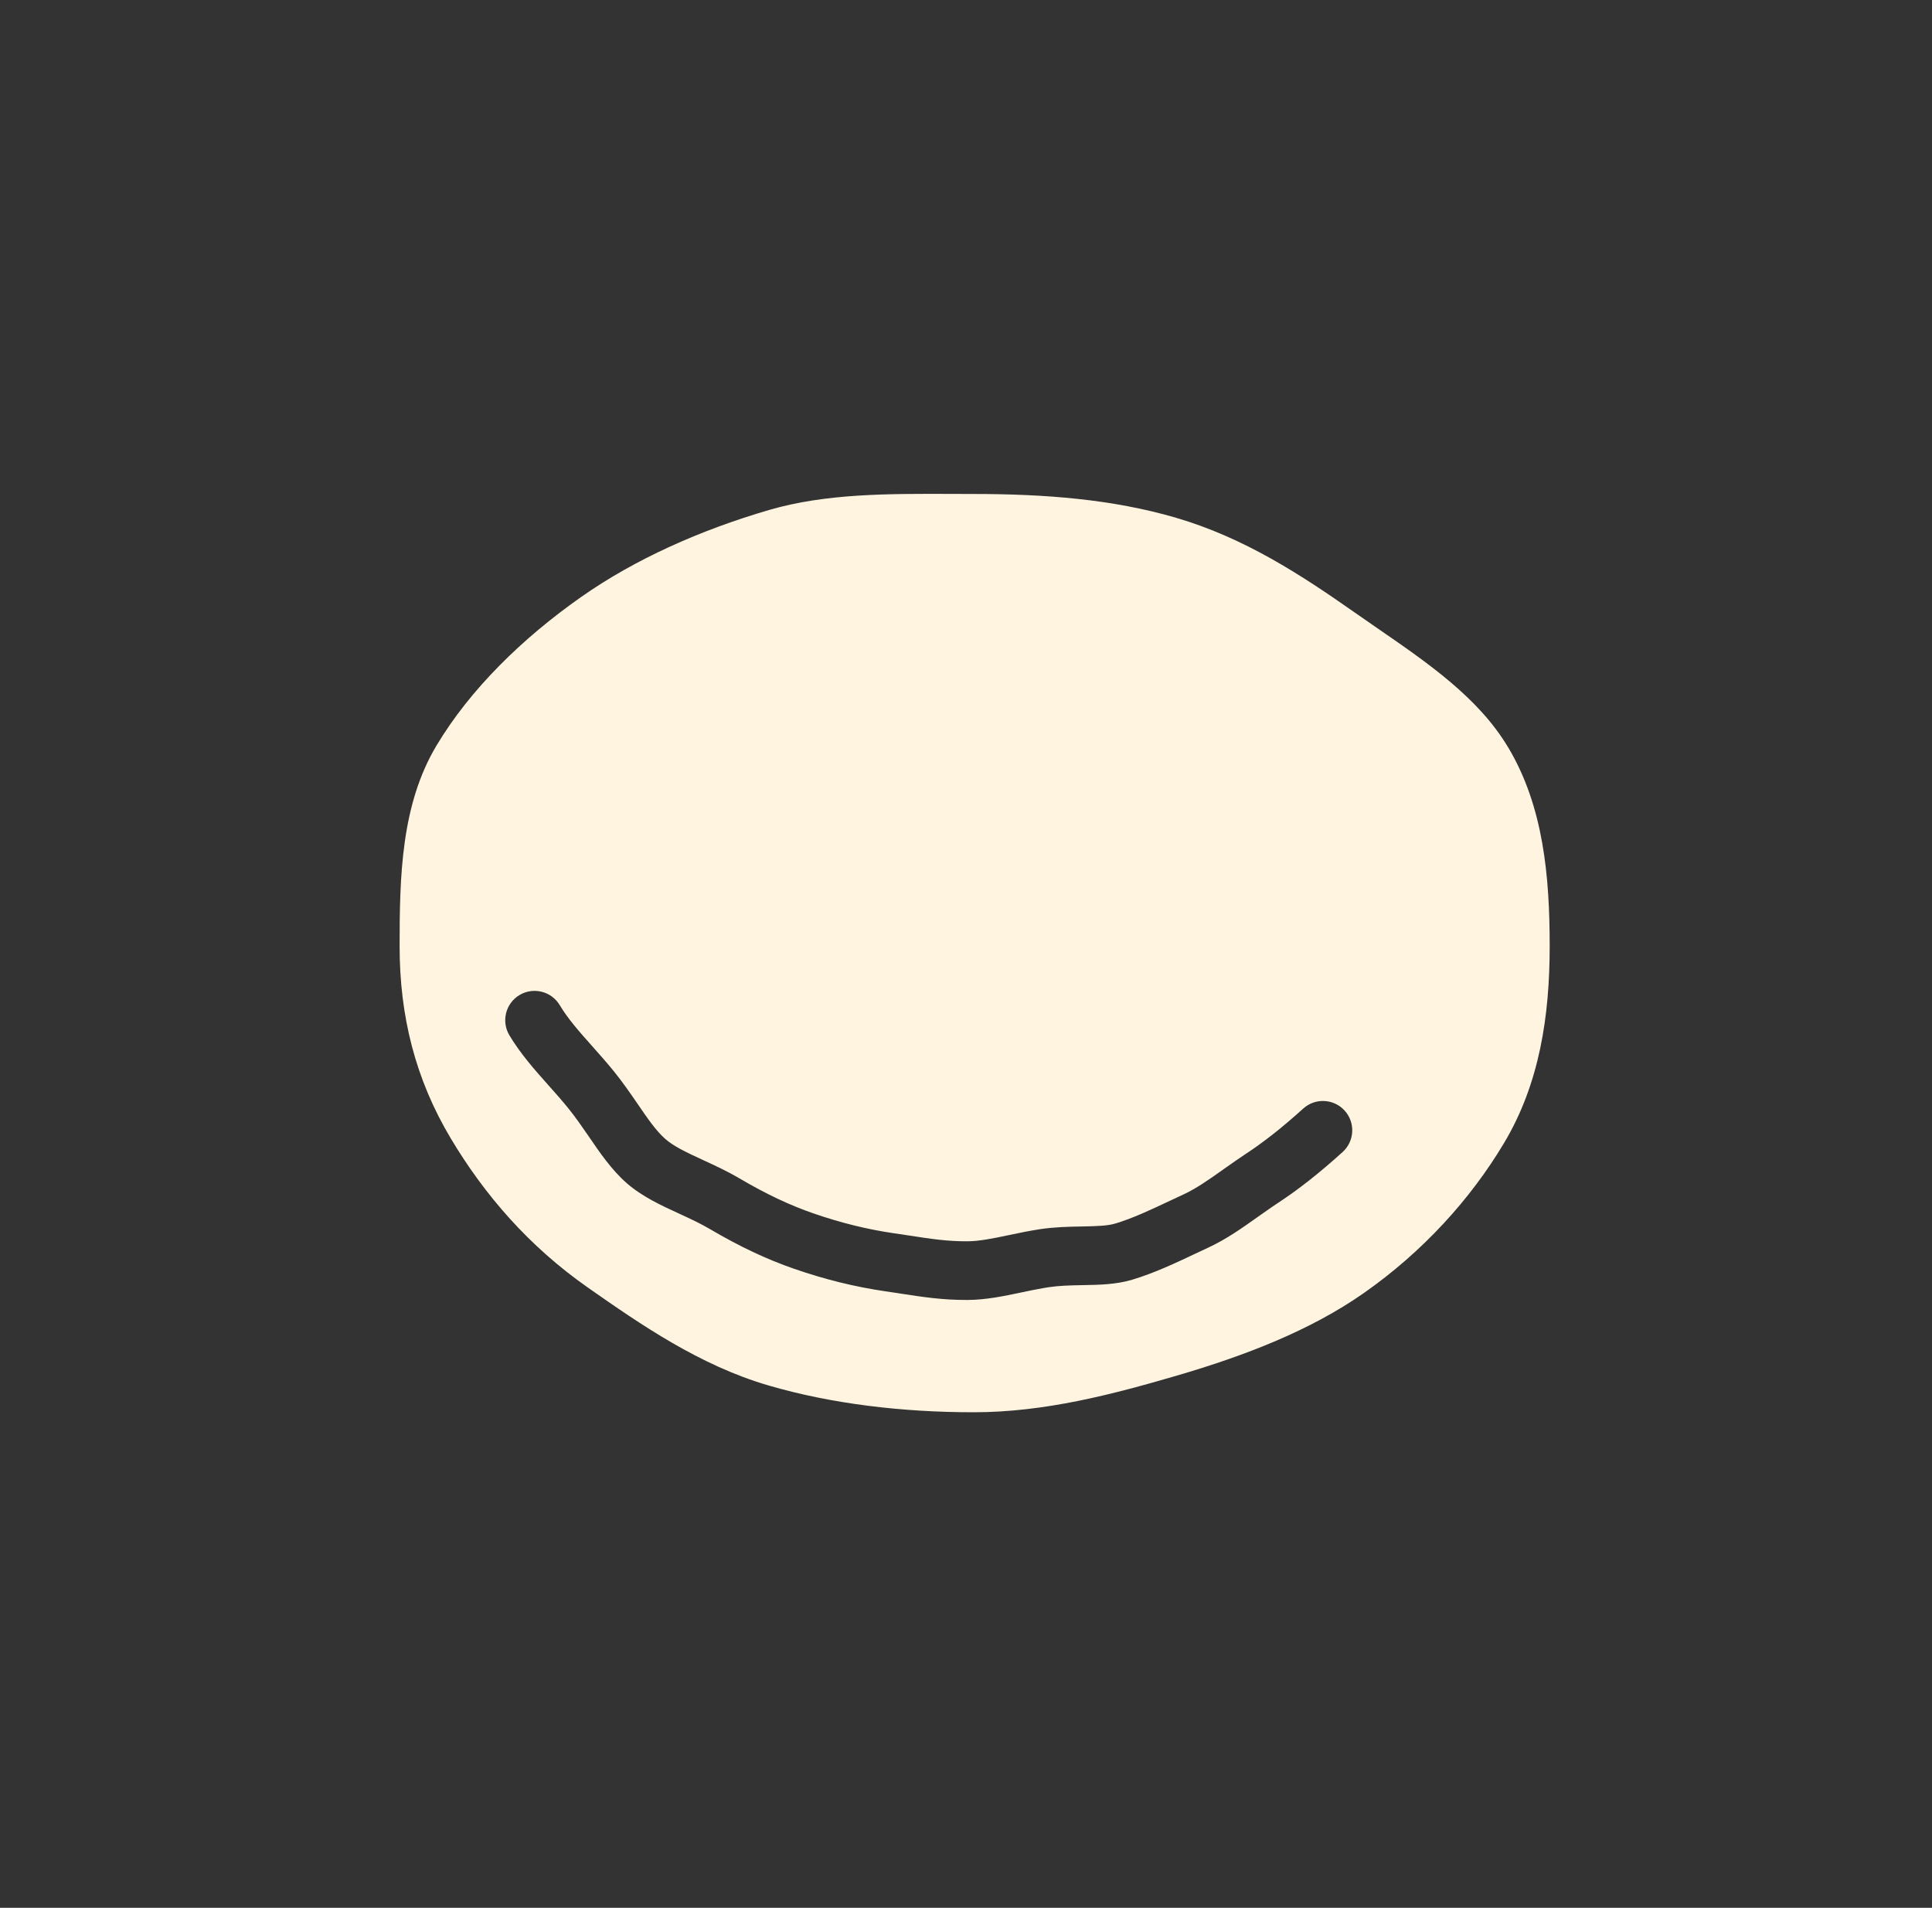<svg width="80" height="79" viewBox="0 0 80 79" fill="none" xmlns="http://www.w3.org/2000/svg">
<rect x="0" y="0" width="80" height="79" fill="#333333" stroke="none"/>
<path fill-rule="evenodd" clip-rule="evenodd" d="M57.029 26.01C59.151 27.471 61.228 28.902 62.447 30.945V30.942C63.914 33.396 64.169 36.293 64.169 39.185C64.169 42.076 63.747 44.876 62.28 47.33C60.883 49.672 58.9 51.843 56.473 53.544C54.253 55.099 51.544 56.141 48.704 56.97C46.086 57.733 43.274 58.48 40.319 58.48C37.364 58.48 34.43 58.133 31.815 57.368C28.972 56.536 26.545 54.859 24.325 53.304C21.901 51.603 20.064 49.484 18.667 47.142C17.2 44.688 16.547 42.076 16.547 39.185C16.547 36.293 16.608 33.326 18.075 30.872C19.475 28.53 21.652 26.41 24.079 24.71C26.299 23.152 29.008 21.946 31.848 21.117C34.19 20.434 36.758 20.443 39.392 20.452C39.699 20.453 40.007 20.455 40.316 20.455C43.271 20.455 46.077 20.673 48.692 21.439C51.535 22.271 53.88 23.808 56.1 25.366C56.409 25.582 56.72 25.797 57.029 26.01ZM23.178 41.622C22.833 41.047 22.087 40.859 21.512 41.203C20.936 41.548 20.748 42.294 21.093 42.87C21.555 43.643 22.15 44.31 22.686 44.913L22.734 44.967L22.737 44.97C23.02 45.286 23.288 45.591 23.536 45.897C23.82 46.249 24.086 46.632 24.377 47.054L24.418 47.115C24.83 47.719 25.32 48.438 25.943 48.986L25.944 48.987C26.584 49.549 27.4 49.924 28.056 50.225L28.117 50.253C28.598 50.475 29.014 50.669 29.39 50.891L29.392 50.892C30.621 51.615 31.739 52.144 32.891 52.542C34.161 52.981 35.395 53.286 36.654 53.47L36.656 53.471L37.119 53.539L37.124 53.54L37.33 53.572C38.188 53.704 39.043 53.836 40.065 53.83C40.83 53.826 41.589 53.666 42.246 53.528L42.246 53.528L42.291 53.518C42.619 53.449 42.925 53.385 43.222 53.335C43.295 53.322 43.366 53.311 43.438 53.3L43.44 53.3C43.853 53.238 44.296 53.225 44.826 53.216L44.828 53.216L44.919 53.214C45.486 53.204 46.218 53.191 46.881 52.992L46.883 52.991C47.804 52.714 48.678 52.3 49.505 51.909L49.524 51.9L50.056 51.651L50.057 51.65C50.785 51.311 51.446 50.842 52.035 50.424L52.067 50.401L52.069 50.4L52.176 50.324C52.353 50.2 52.521 50.081 52.689 49.966C52.77 49.911 52.85 49.856 52.932 49.803C53.792 49.238 54.643 48.565 55.593 47.706C56.091 47.256 56.13 46.488 55.68 45.99C55.23 45.492 54.462 45.454 53.964 45.904C53.081 46.702 52.328 47.292 51.597 47.773L51.594 47.774C51.312 47.961 51.036 48.155 50.777 48.338L50.775 48.339L50.668 48.414L50.665 48.417C50.03 48.867 49.537 49.212 49.029 49.449L49.027 49.45L48.489 49.702L48.485 49.703C47.623 50.111 46.907 50.446 46.183 50.665C45.868 50.759 45.46 50.774 44.782 50.787C44.268 50.796 43.672 50.808 43.078 50.897C42.631 50.964 42.19 51.056 41.79 51.141C41.073 51.292 40.544 51.398 40.052 51.4L40.05 51.4C39.229 51.405 38.553 51.301 37.667 51.165L37.486 51.138L37.484 51.137L37.481 51.137L37.01 51.067L37.008 51.067C35.906 50.905 34.82 50.638 33.685 50.246C32.711 49.909 31.739 49.454 30.624 48.798C30.126 48.504 29.601 48.261 29.135 48.047L29.133 48.045C28.384 47.702 27.89 47.463 27.548 47.162C27.178 46.836 26.848 46.365 26.383 45.683L26.381 45.681L26.38 45.679C26.095 45.264 25.778 44.805 25.425 44.368L25.423 44.366L25.422 44.364C25.137 44.015 24.84 43.677 24.548 43.35C23.967 42.698 23.515 42.186 23.178 41.622Z" fill="#FFF4E0"/>
</svg>
